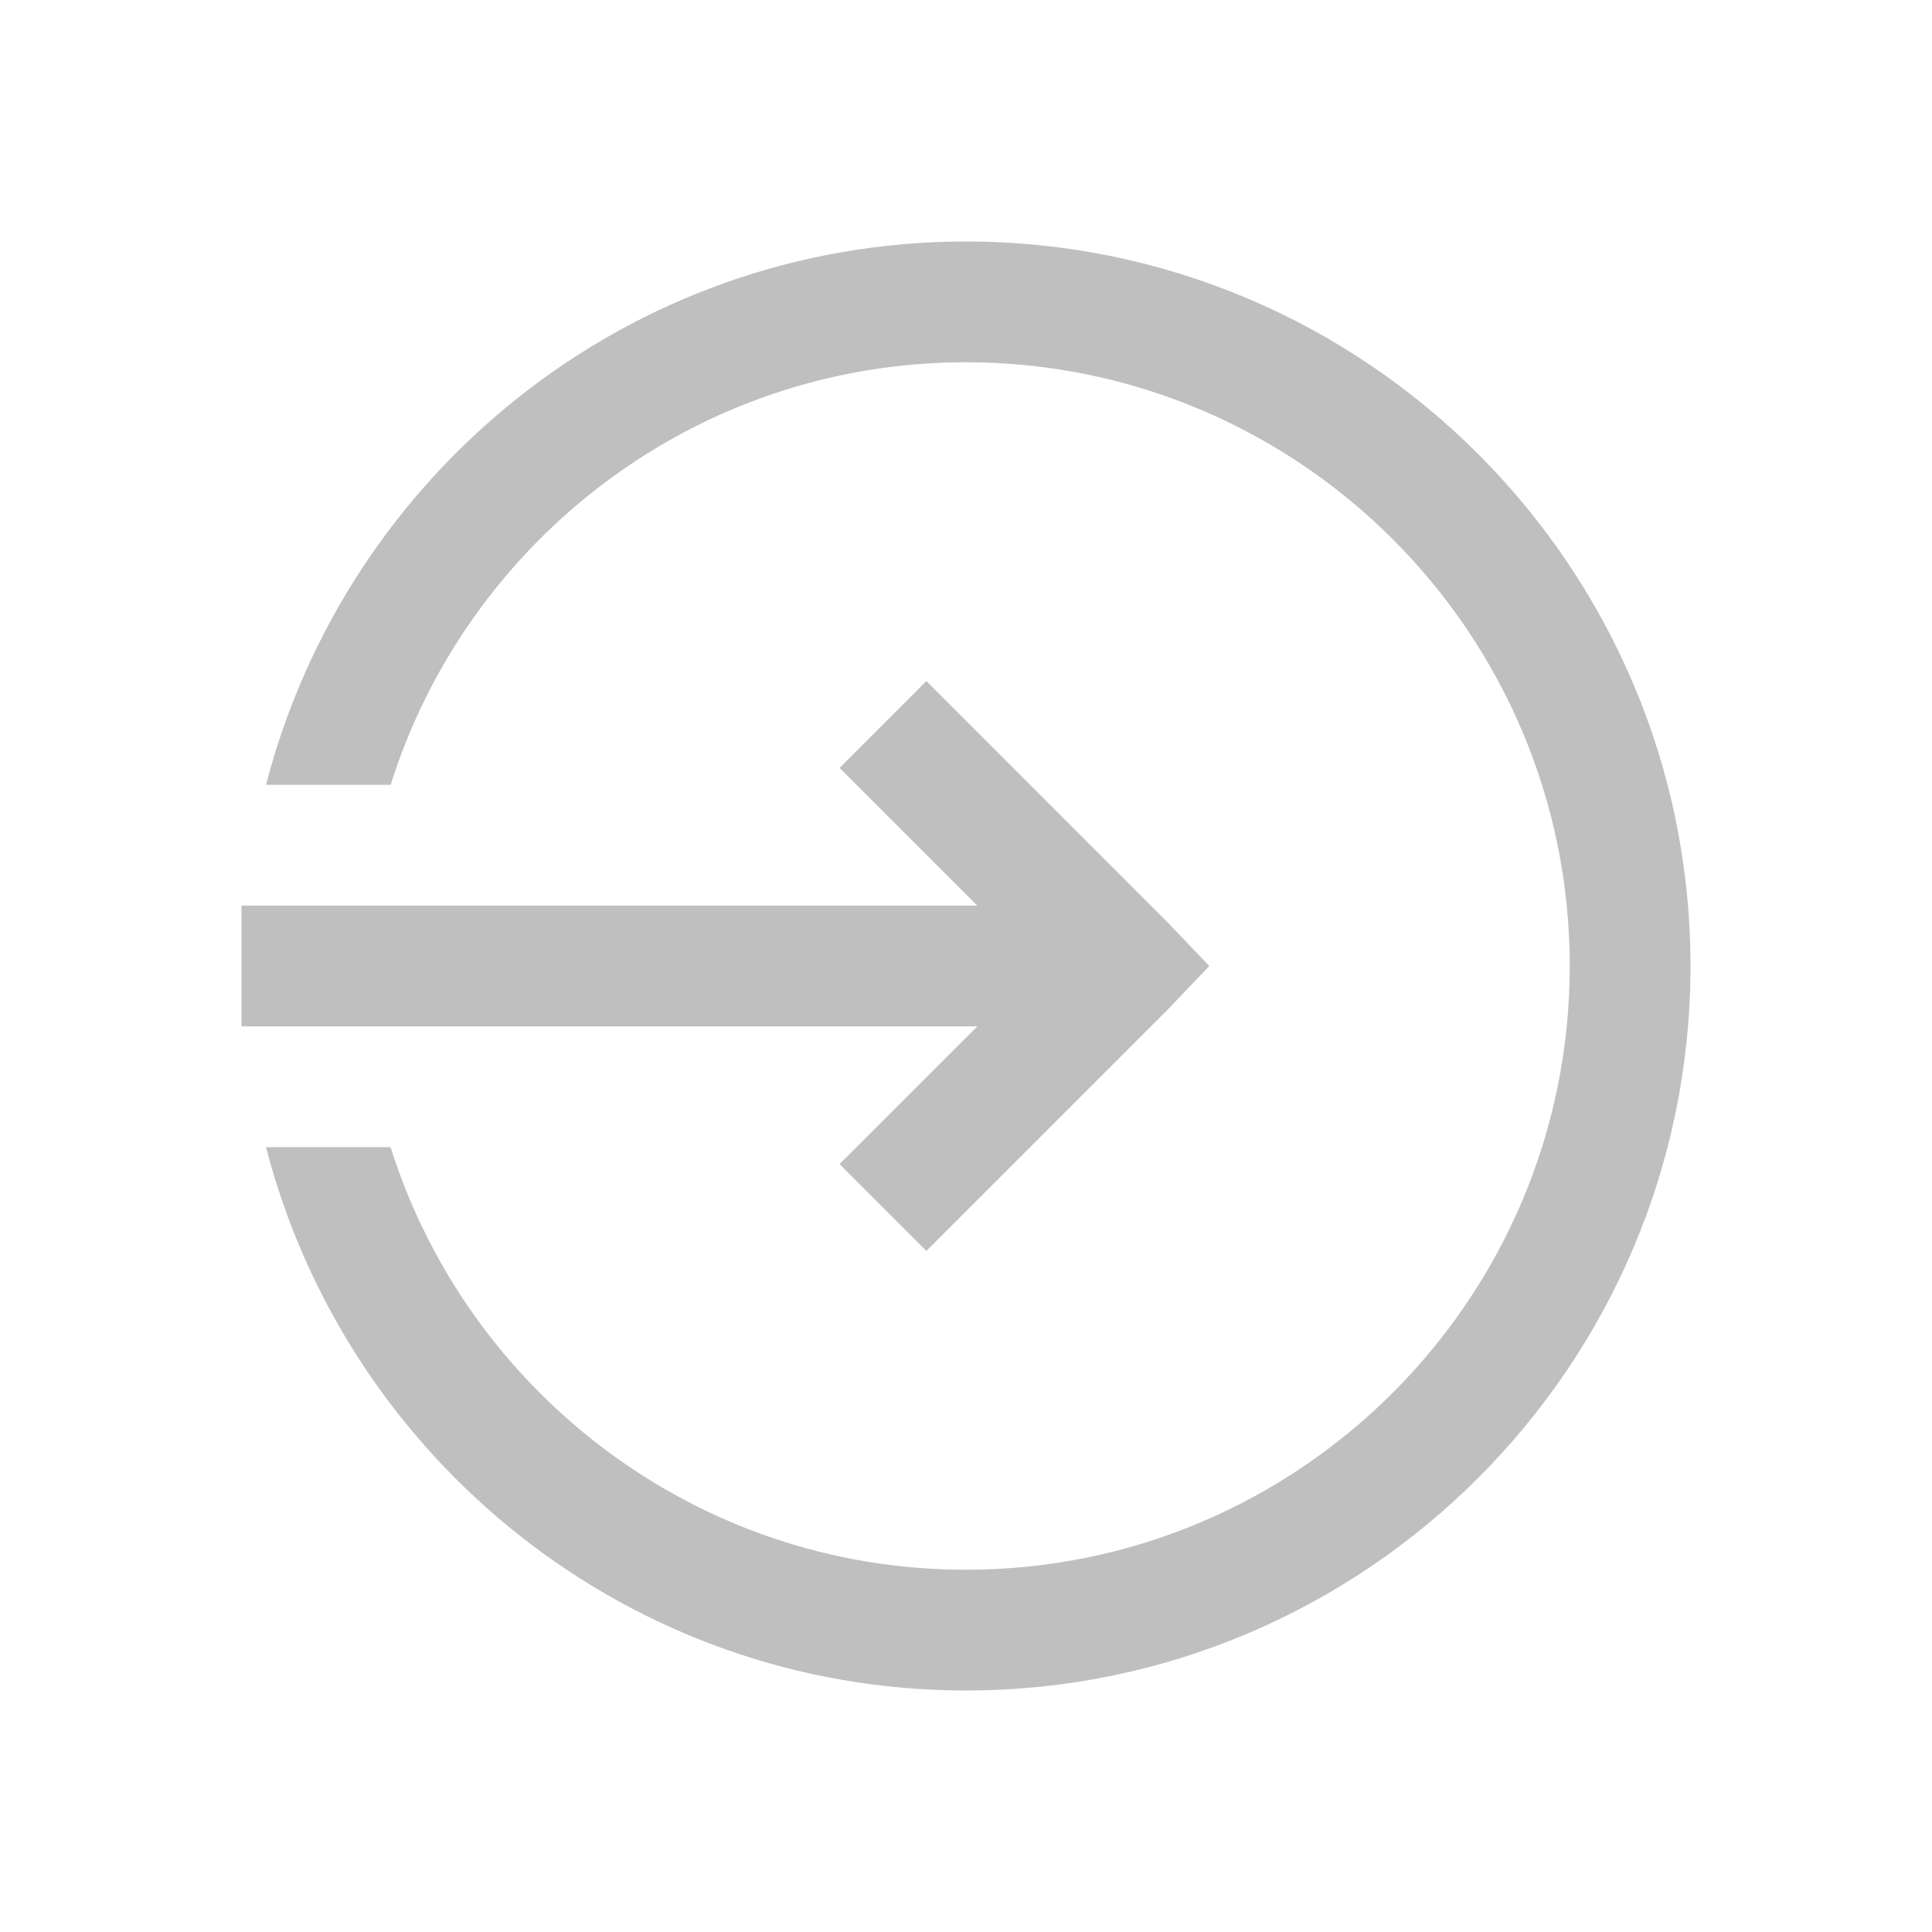 <?xml version="1.0" standalone="no"?><!DOCTYPE svg PUBLIC "-//W3C//DTD SVG 1.1//EN" "http://www.w3.org/Graphics/SVG/1.1/DTD/svg11.dtd"><svg t="1682932158159" class="icon" viewBox="0 0 1024 1024" version="1.1" xmlns="http://www.w3.org/2000/svg" p-id="942" width="32" height="32" xmlns:xlink="http://www.w3.org/1999/xlink"><path d="M512 128C333.504 128 183.744 250.624 140.992 416H207.04C247.872 286.24 368.96 192 512 192c176.512 0 320 143.488 320 320s-143.488 320-320 320c-143.008 0-264.128-94.24-304.992-224H140.992c42.752 165.376 192.512 288 371.008 288 211.744 0 384-172.256 384-384S723.744 128 512 128z m-20.992 232.992l-46.016 46.016L517.984 480H128v64h390.016l-73.024 72.992 46.016 46.016 128-128L640.96 512l-21.984-23.008z" p-id="943" fill="#bfbfbf"></path></svg>